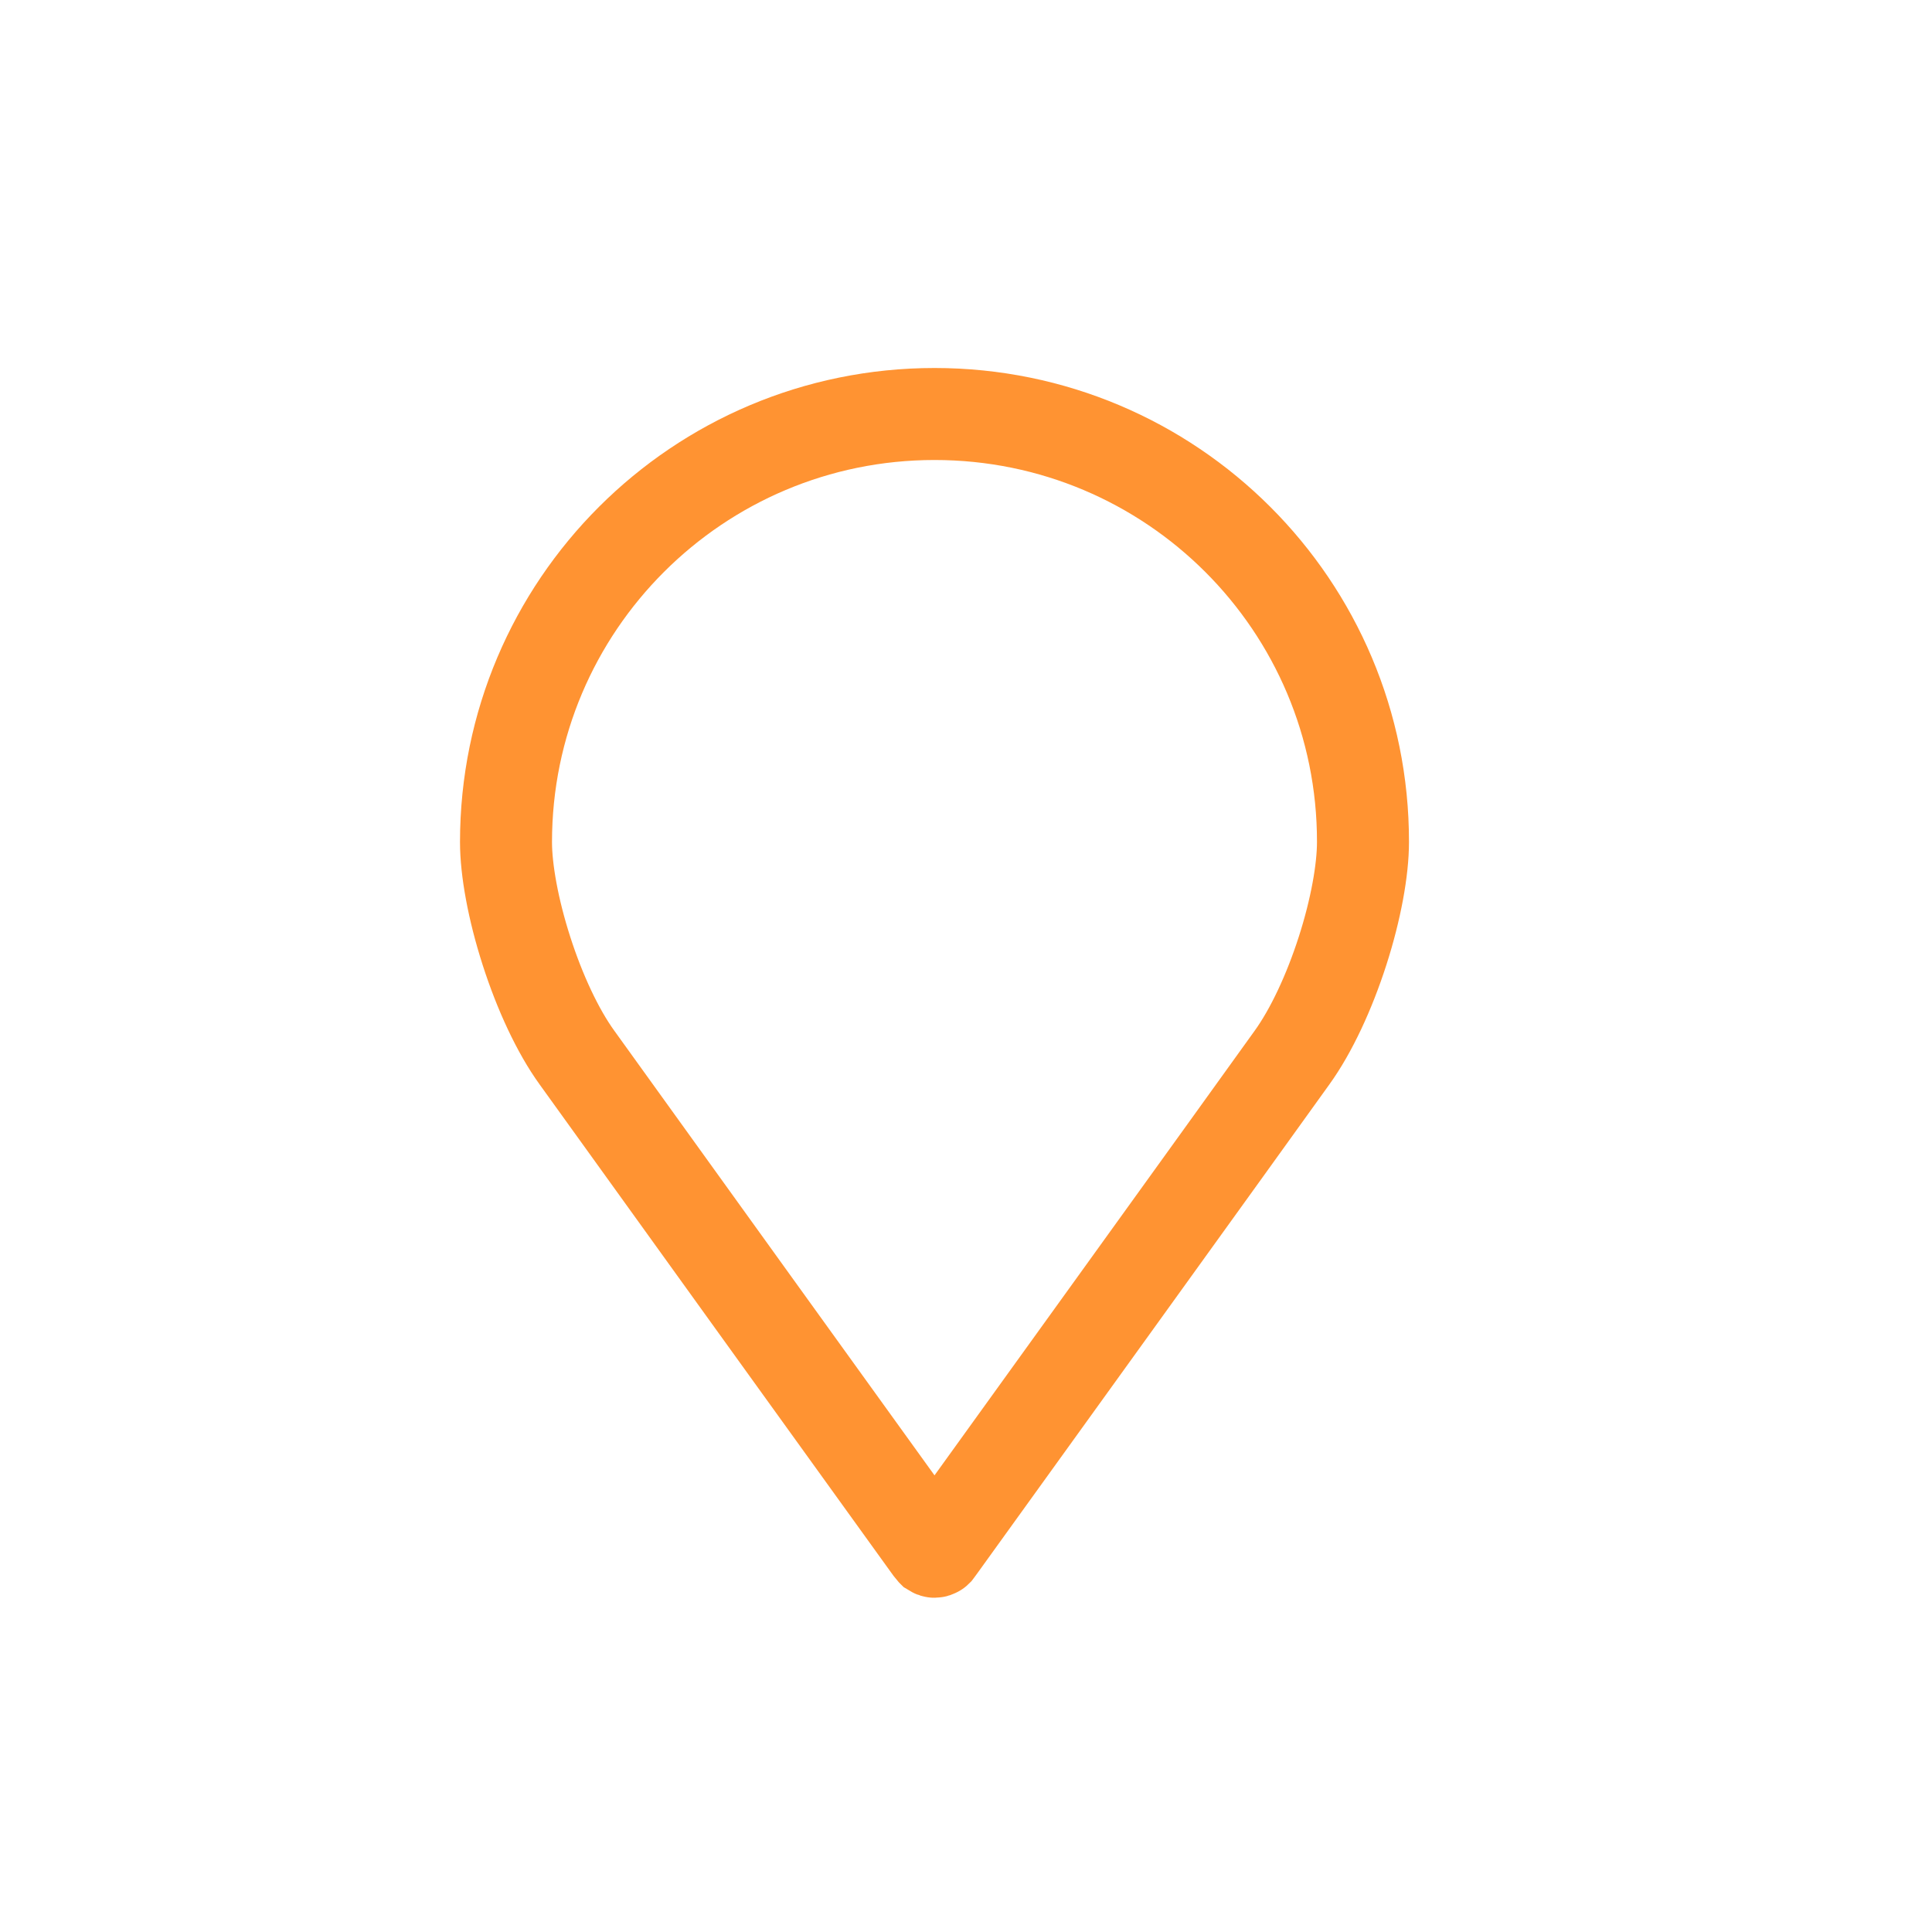 <svg width="21" height="21" viewBox="0 0 21 21" fill="none" xmlns="http://www.w3.org/2000/svg">
<path d="M14.815 9.152V9.153C14.815 9.454 14.738 9.886 14.593 10.336C14.449 10.784 14.253 11.205 14.044 11.495C13.587 12.133 10.671 16.179 10.218 16.808C10.208 16.822 10.201 16.832 10.194 16.841C10.187 16.85 10.183 16.855 10.18 16.859C10.179 16.86 10.179 16.86 10.178 16.86C10.17 16.865 10.163 16.867 10.158 16.867C10.156 16.867 10.148 16.866 10.137 16.859C10.136 16.858 10.135 16.857 10.133 16.855C10.123 16.844 10.112 16.828 10.088 16.795C9.607 16.128 6.726 12.129 6.271 11.495C6.062 11.206 5.866 10.784 5.722 10.335C5.577 9.884 5.5 9.453 5.5 9.153C5.5 6.583 7.585 4.5 10.158 4.5C12.734 4.5 14.818 6.583 14.815 9.152Z" stroke="#FF9332"/>
</svg>
